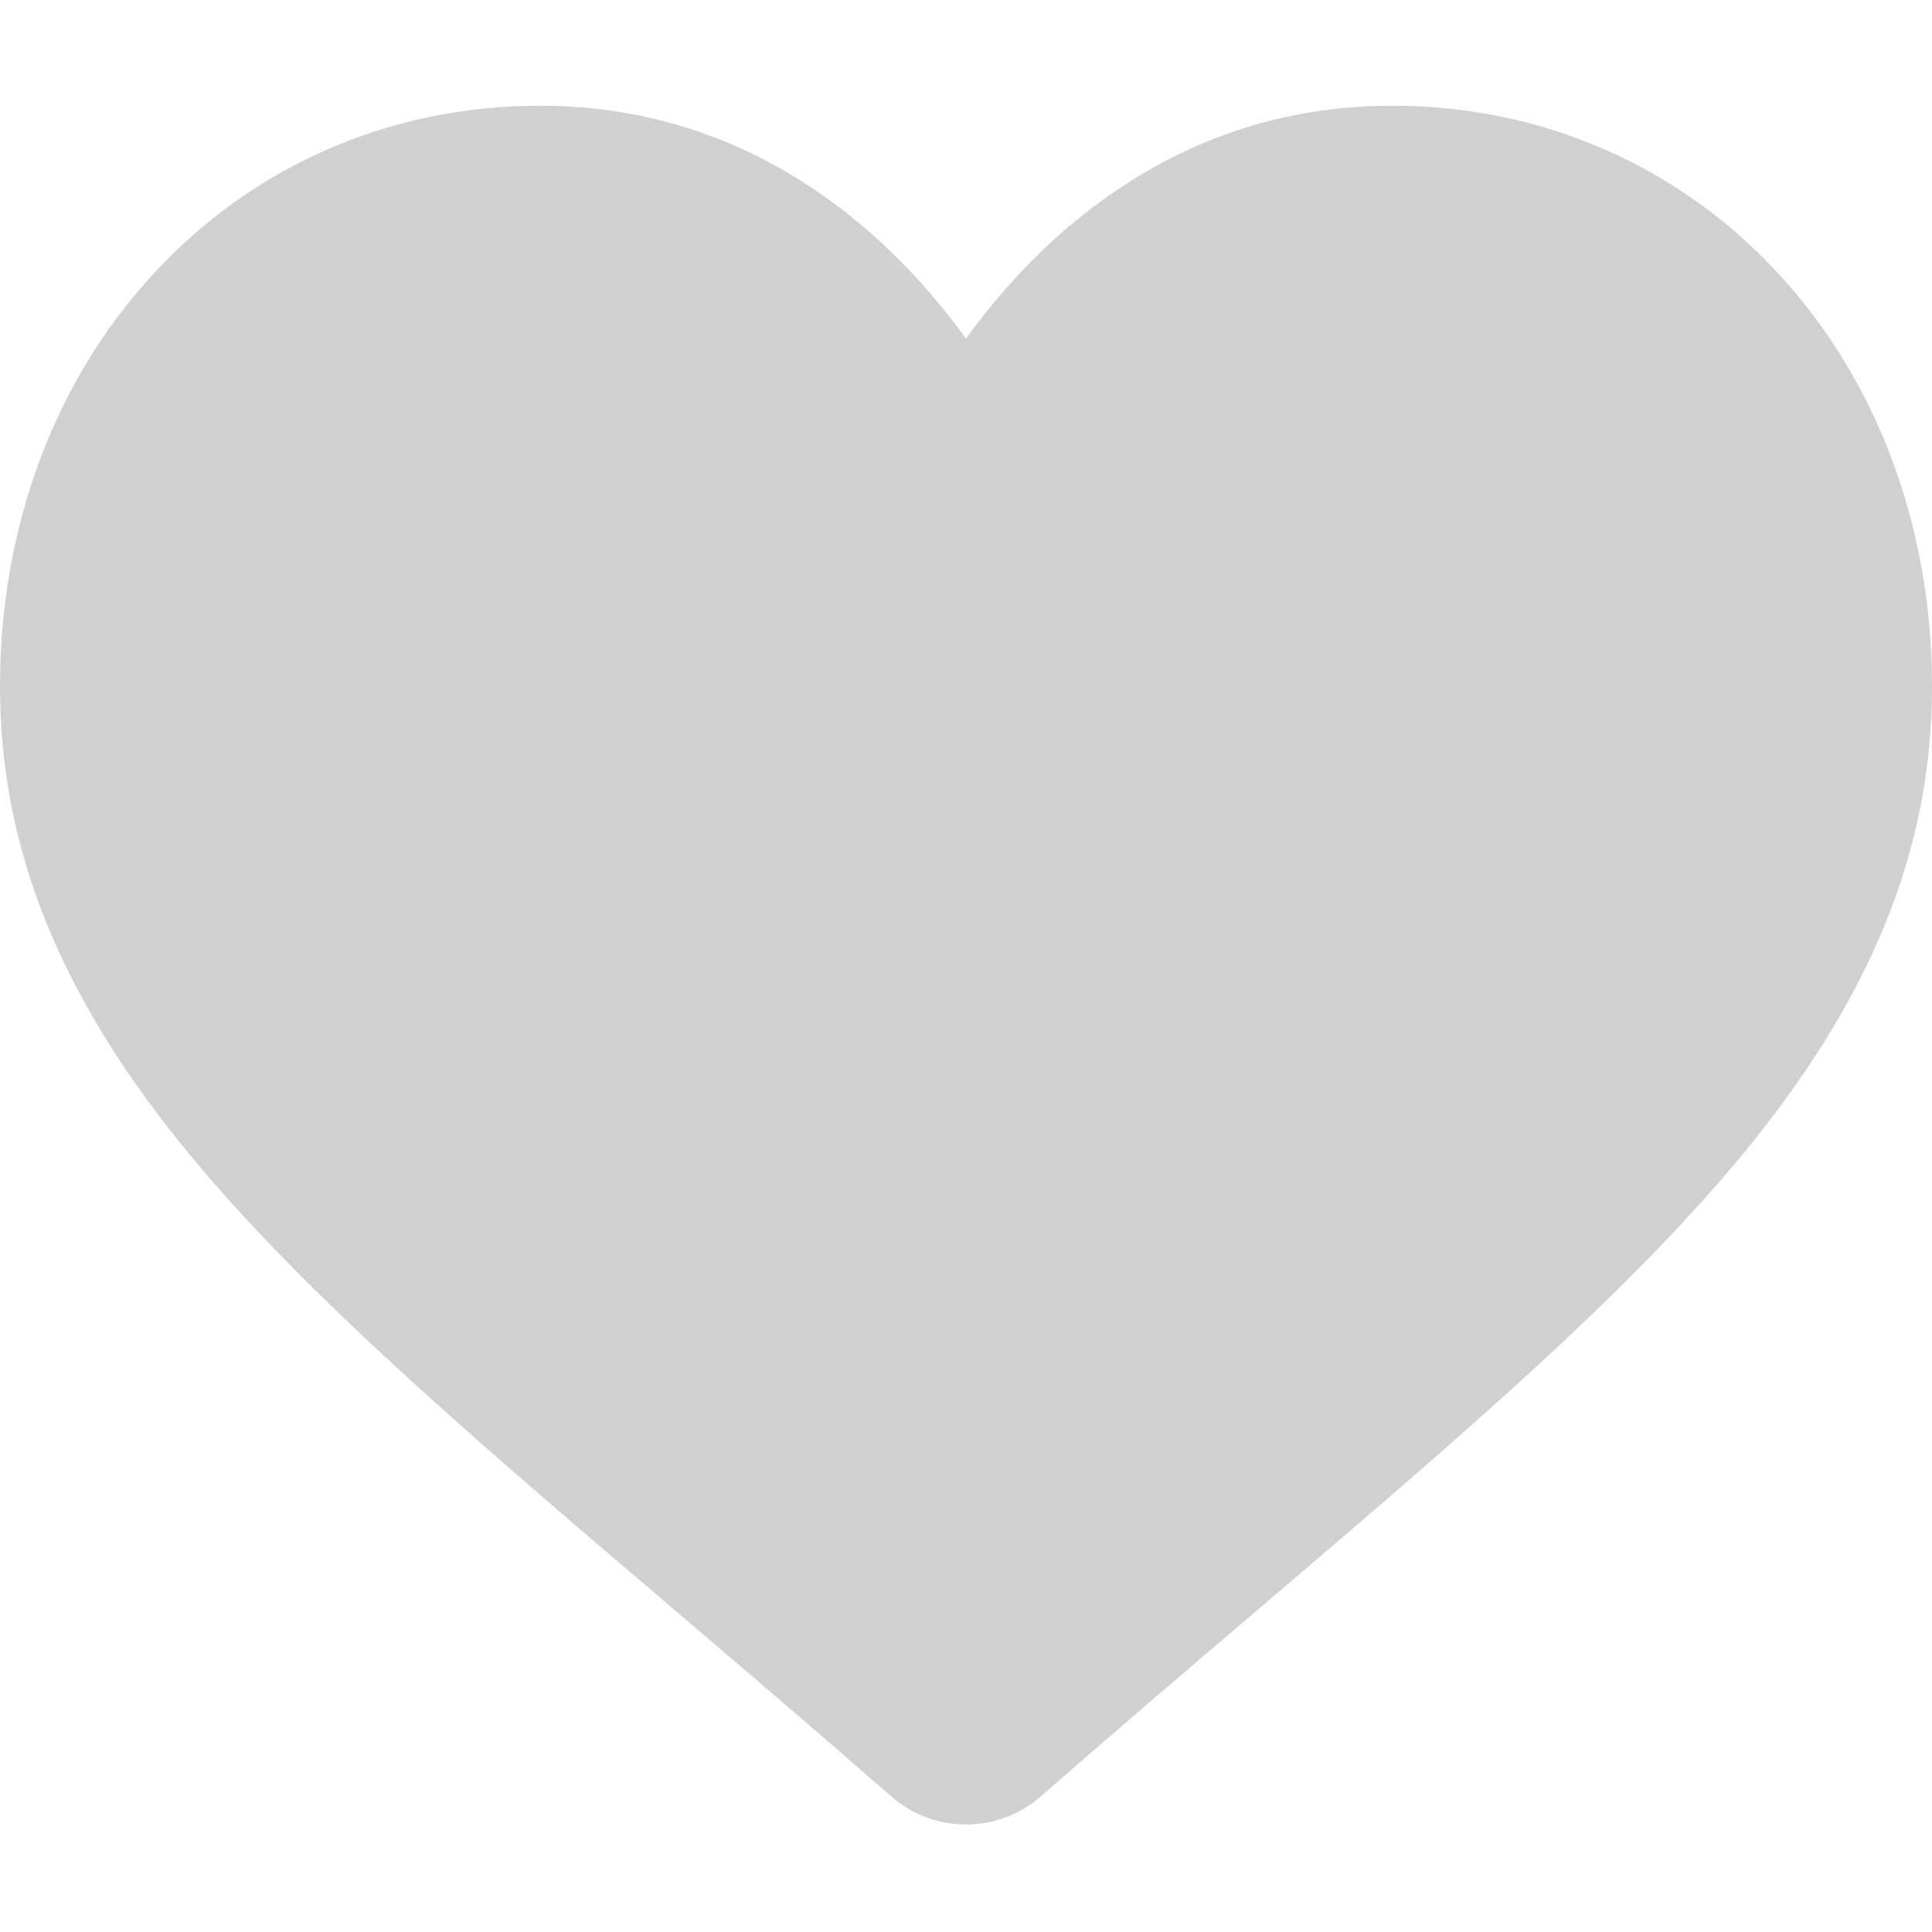<svg width="14" height="14" viewBox="0 0 14 14" fill="none" xmlns="http://www.w3.org/2000/svg">
<g clip-path="url(#clip0)">
<path d="M12.889 1.985C12.165 1.199 11.17 0.766 10.089 0.766C9.281 0.766 8.541 1.021 7.889 1.525C7.561 1.779 7.263 2.09 7 2.454C6.737 2.091 6.439 1.779 6.111 1.525C5.459 1.021 4.719 0.766 3.911 0.766C2.83 0.766 1.835 1.199 1.111 1.985C0.394 2.761 0 3.823 0 4.973C0 6.157 0.441 7.241 1.389 8.384C2.236 9.406 3.454 10.444 4.864 11.646C5.346 12.057 5.892 12.522 6.459 13.018C6.609 13.149 6.801 13.221 7 13.221C7.199 13.221 7.391 13.149 7.541 13.018C8.108 12.522 8.654 12.057 9.136 11.646C10.546 10.444 11.764 9.406 12.612 8.384C13.559 7.241 14 6.157 14 4.973C14 3.823 13.605 2.761 12.889 1.985Z" fill="#D0D0D0"/>
</g>
<defs>
<clipPath id="clip0">
<rect width="14" height="14" fill="white"/>
</clipPath>
</defs>
</svg>
